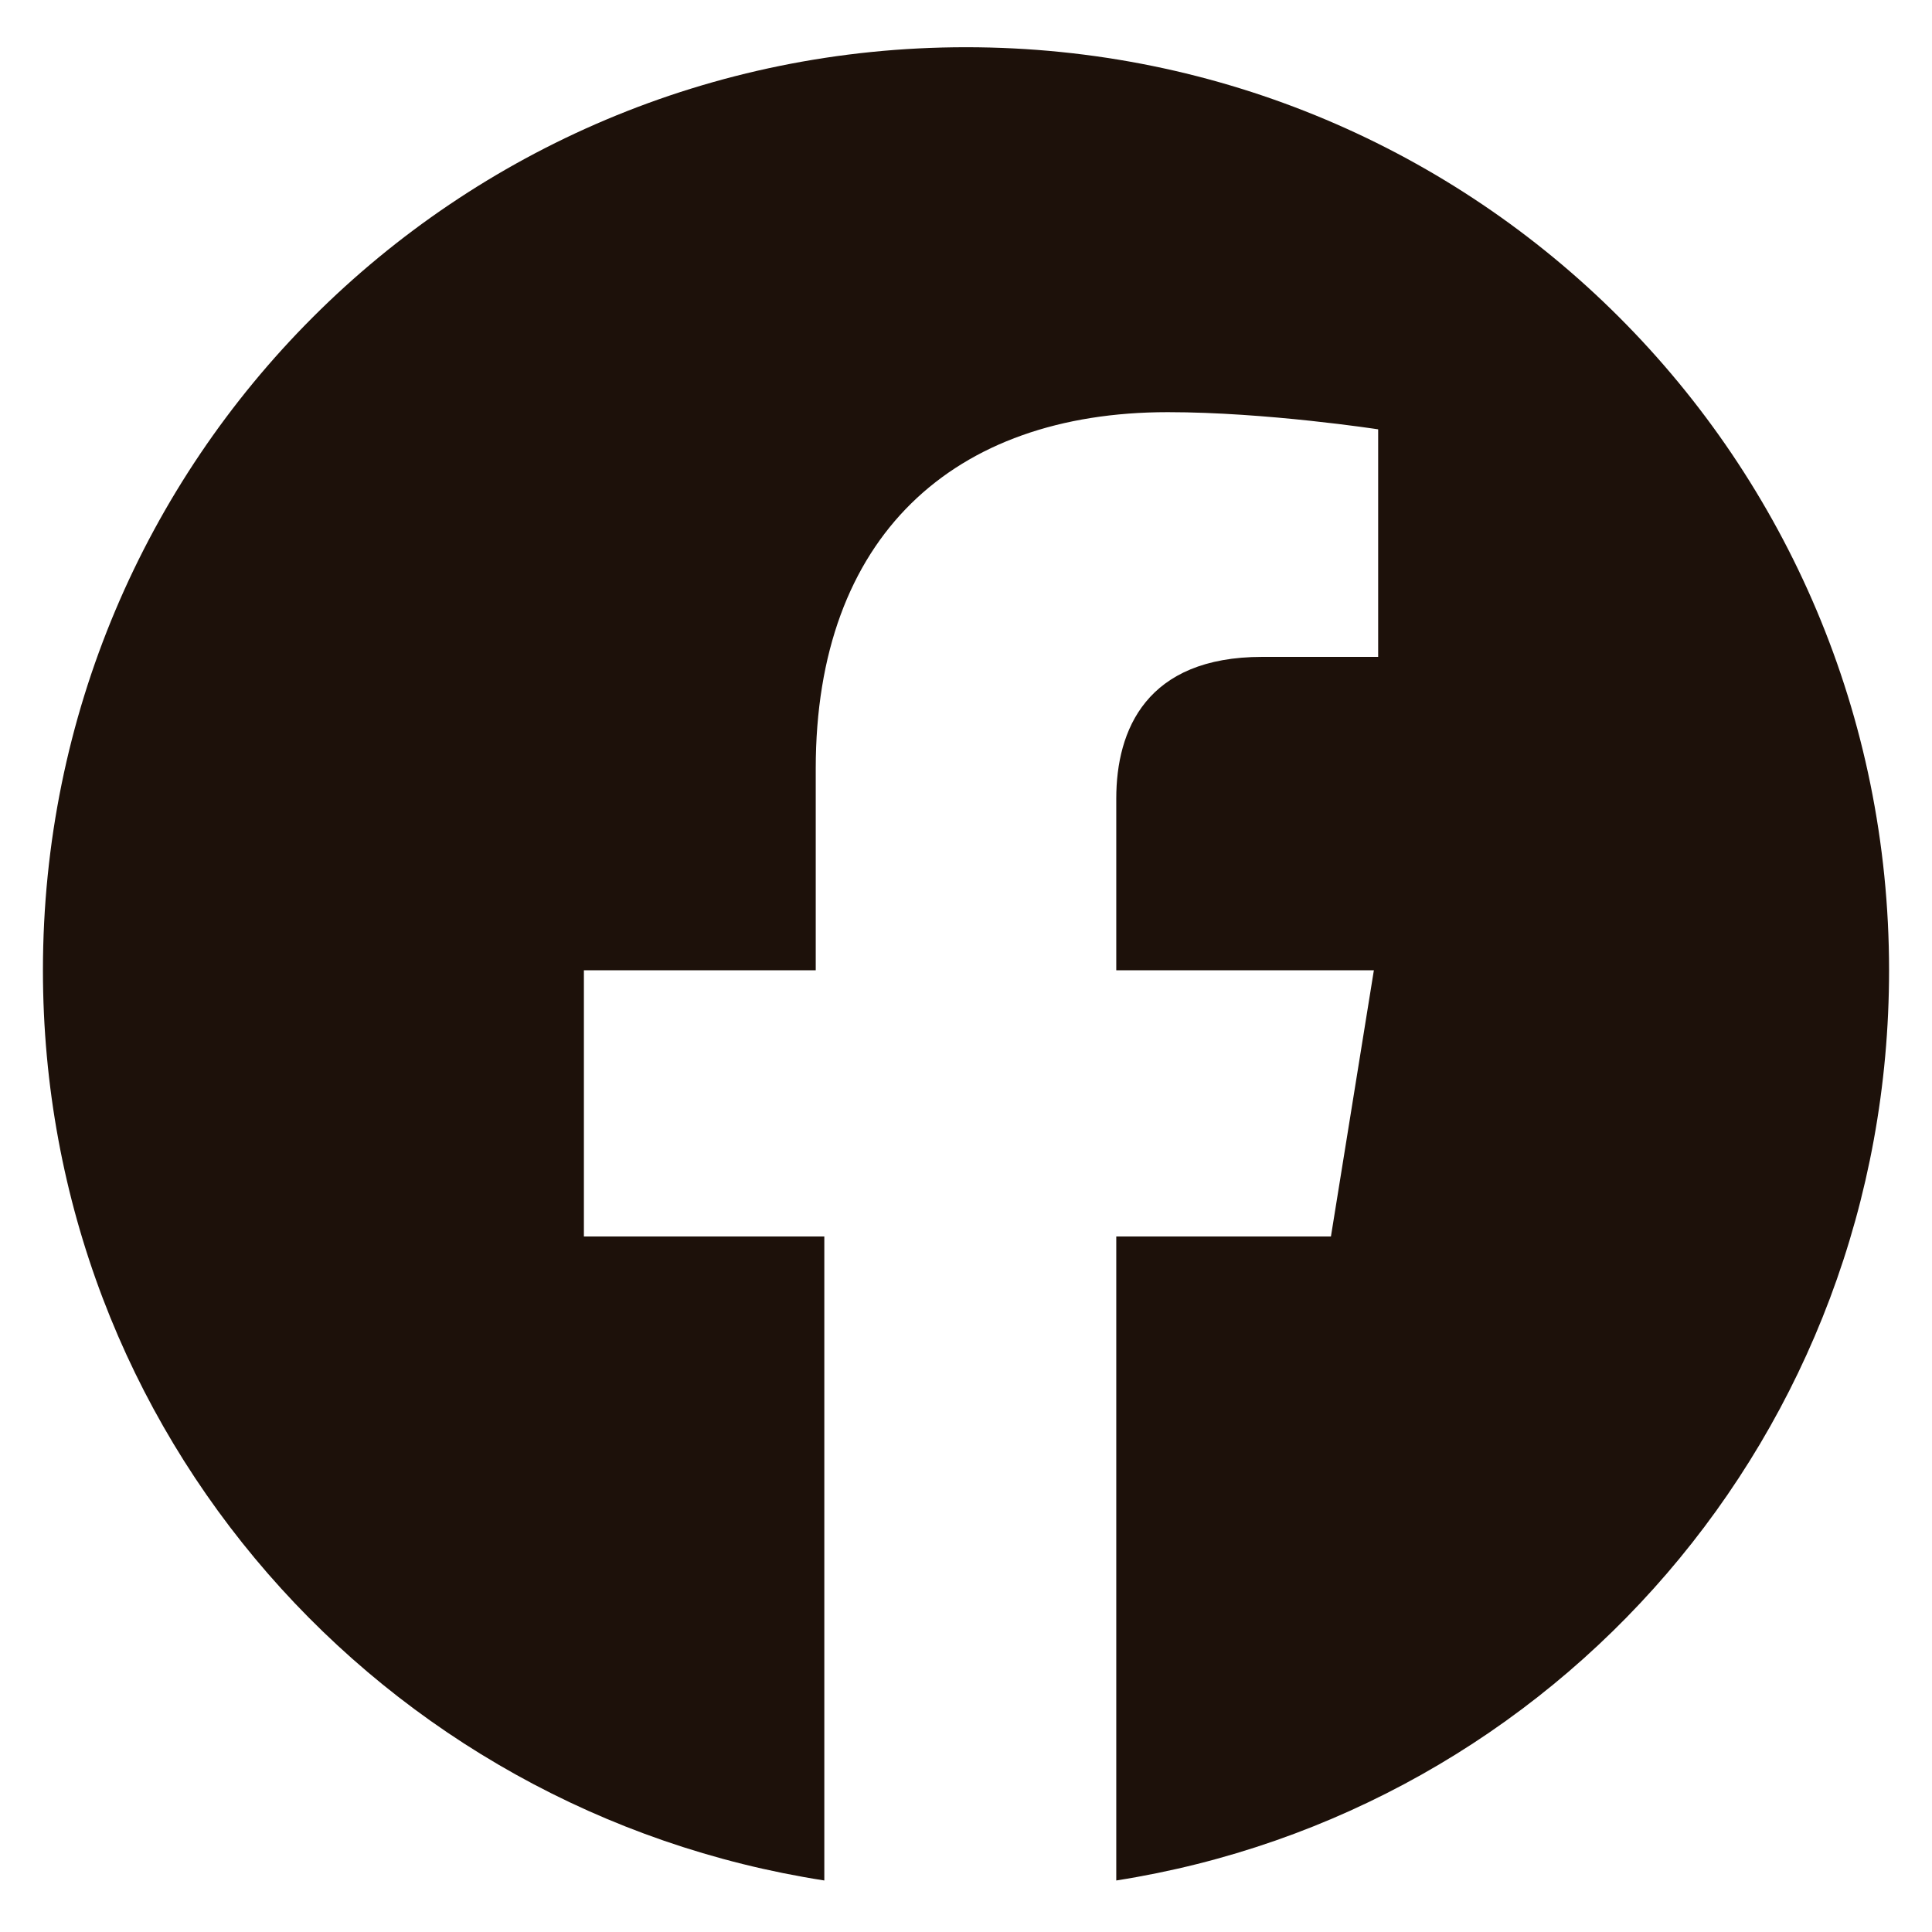 <?xml version="1.0" encoding="utf-8"?>
<!-- Generator: Adobe Illustrator 25.4.1, SVG Export Plug-In . SVG Version: 6.00 Build 0)  -->
<svg version="1.1" id="Layer_1" xmlns="http://www.w3.org/2000/svg" xmlns:xlink="http://www.w3.org/1999/xlink" x="0px" y="0px"
	 width="45px" height="45px" viewBox="0 0 45 45" style="enable-background:new 0 0 45 45;" xml:space="preserve">
<style type="text/css">
	.st0{fill:#1D110A;}
</style>
<g>
	<g>
		<g>
			<path class="st0" d="M44,22.6c0-11.9-9.6-21.5-21.5-21.5S1,10.7,1,22.6c0,10.8,7.9,19.6,18.2,21.2V28.8h-5.6v-6.2h5.4v-4.7
				c0-5.4,3.2-8.3,8.2-8.3c2.3,0,4.9,0.4,4.9,0.4v5.3h-2.7c-2.7,0-3.4,1.7-3.4,3.3v4h6l-1,6.2h-5v15C36.2,42.2,44,33.4,44,22.6"/>
		</g>
	</g>
</g>
</svg>
